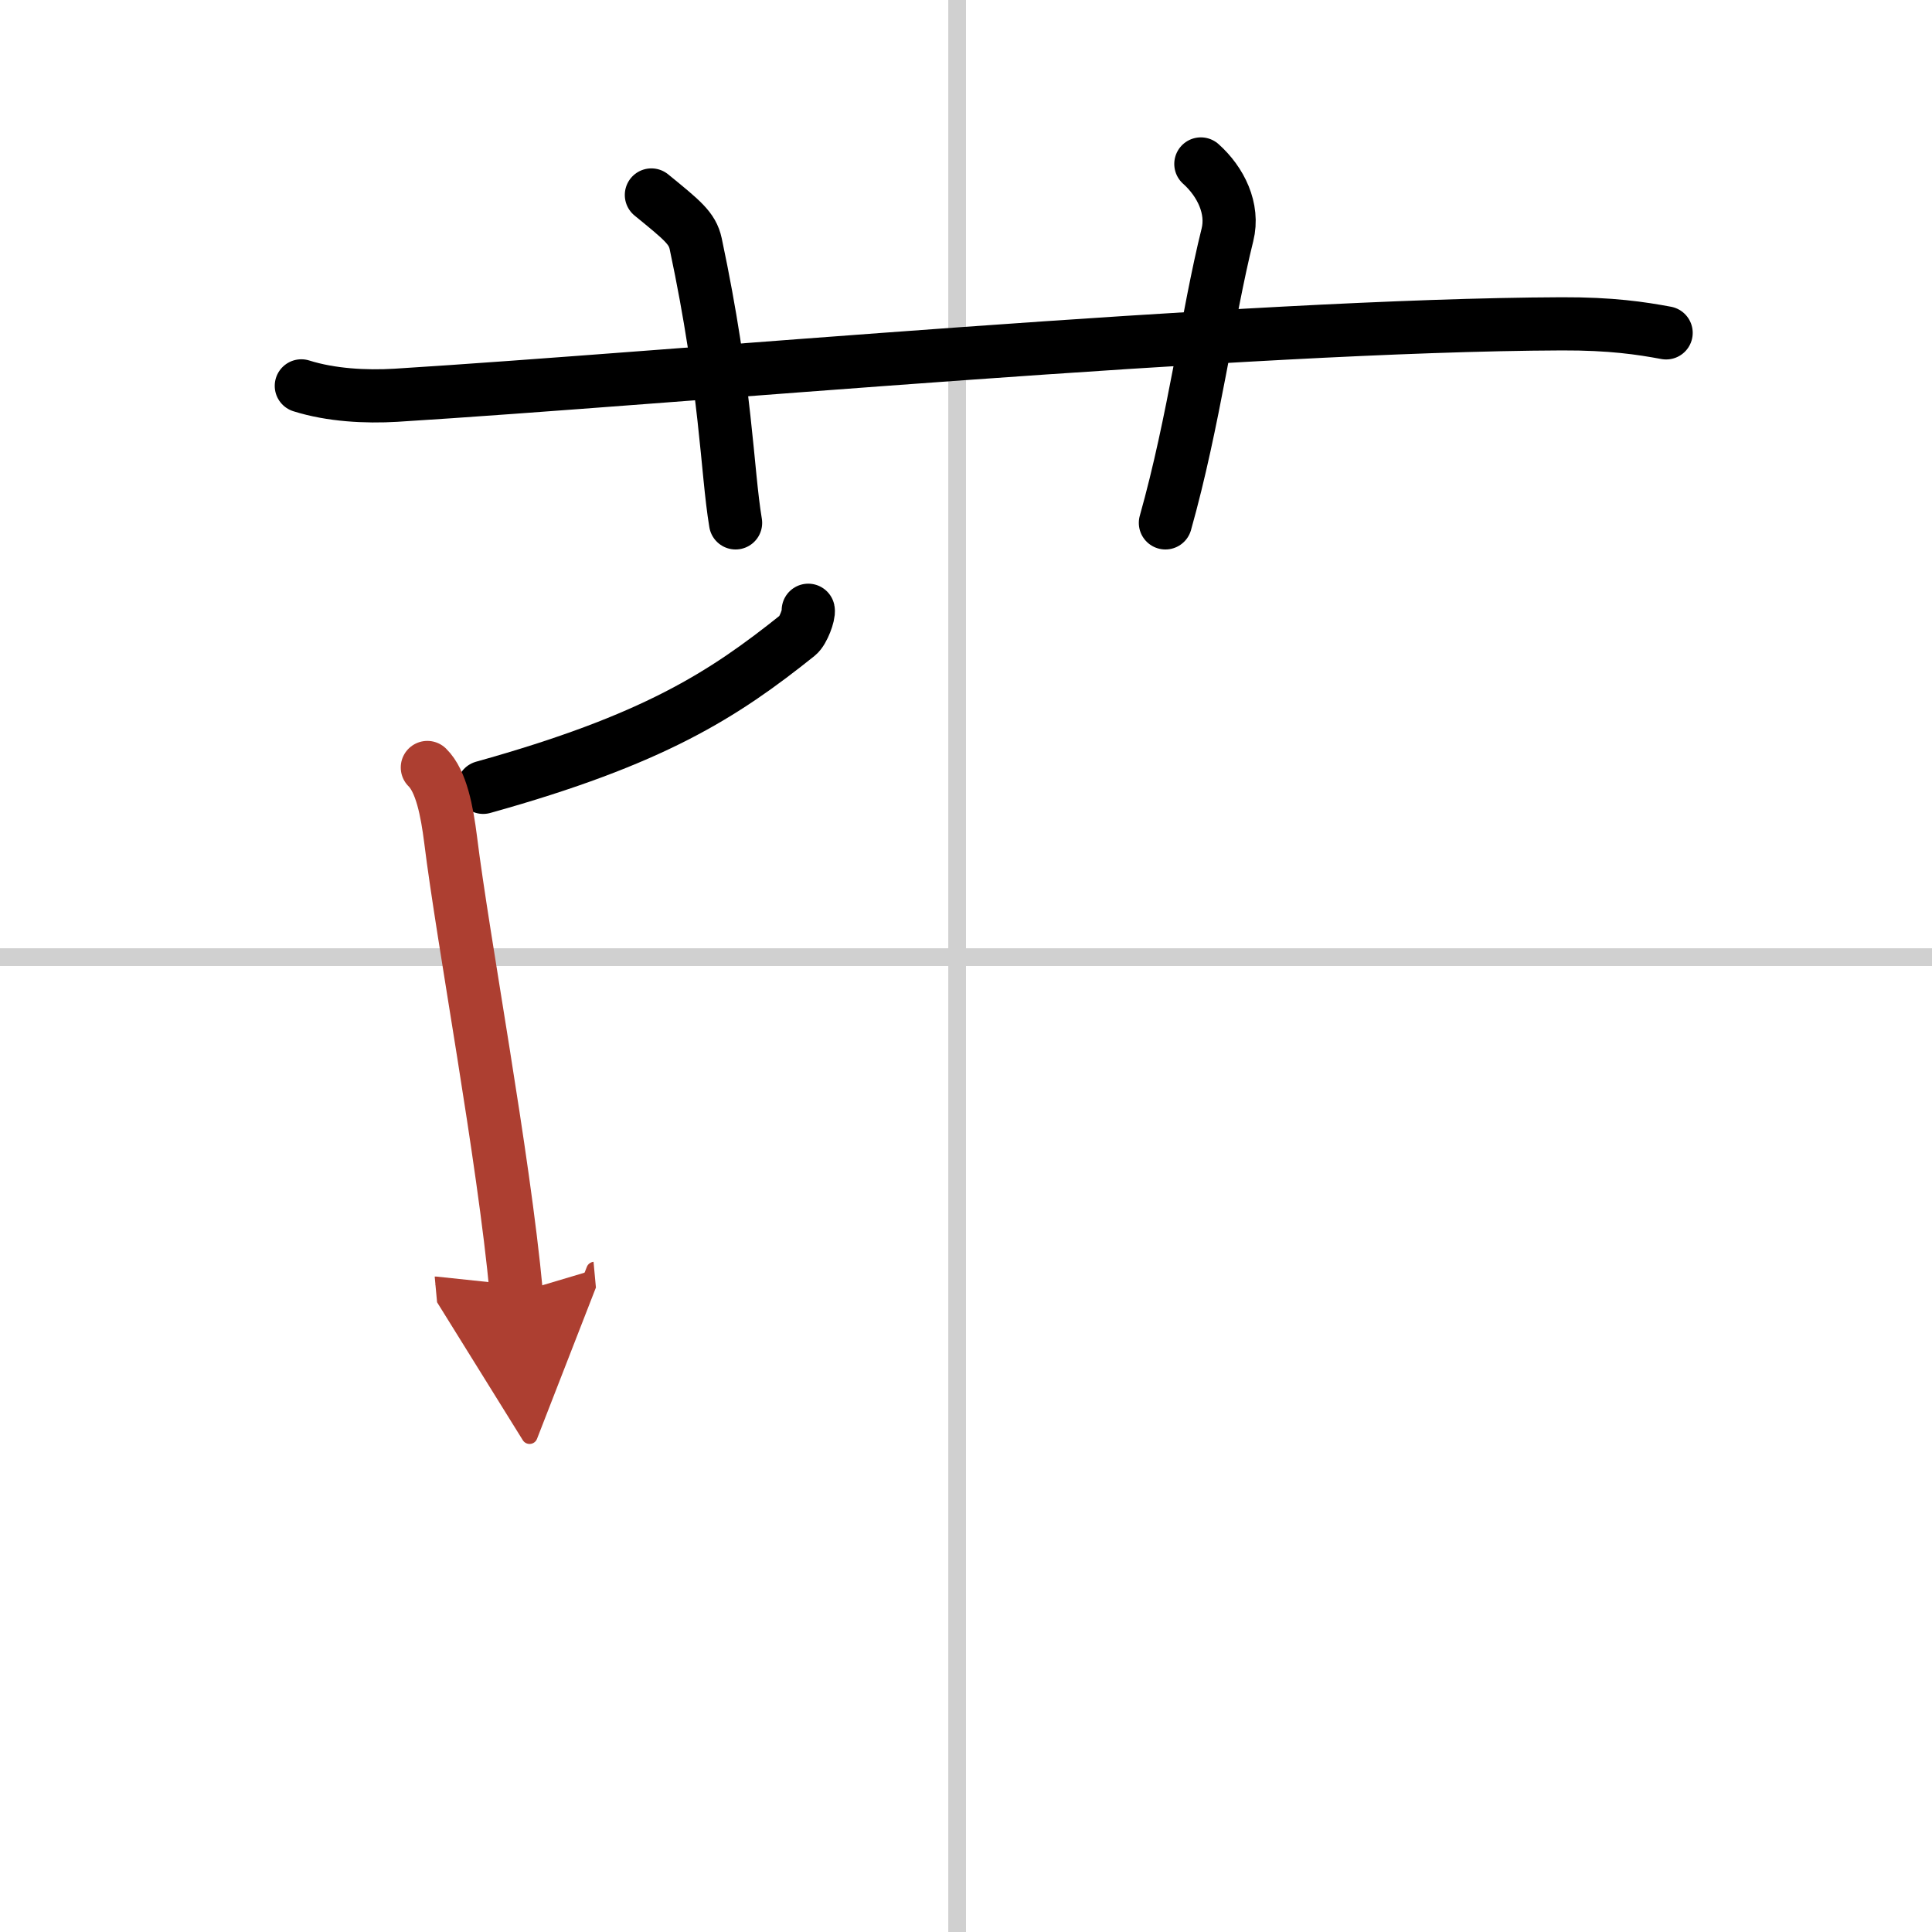 <svg width="400" height="400" viewBox="0 0 109 109" xmlns="http://www.w3.org/2000/svg"><defs><marker id="a" markerWidth="4" orient="auto" refX="1" refY="5" viewBox="0 0 10 10"><polyline points="0 0 10 5 0 10 1 5" fill="#ad3f31" stroke="#ad3f31"/></marker></defs><g fill="none" stroke="#000" stroke-linecap="round" stroke-linejoin="round" stroke-width="3"><rect width="100%" height="100%" fill="#fff" stroke="#fff"/><line x1="54" x2="54" y2="109" stroke="#d0d0d0" stroke-width="1"/><line x2="109" y1="54" y2="54" stroke="#d0d0d0" stroke-width="1"/><path d="m17 21.77c1.68 0.53 3.64 0.63 5.33 0.53 15.47-0.96 47.96-3.96 65.78-4.03 2.8-0.01 4.49 0.25 5.89 0.51"/><path d="M36.75,11c1.75,1.43,2.31,1.87,2.5,2.75C41,22,41,26.5,41.5,29.5"/><path d="m67.75 9.25c1.12 1 1.87 2.52 1.5 4-1.12 4.5-1.88 10.5-3.5 16.25"/><path d="m45.6 34.43c0.05 0.24-0.28 1.16-0.59 1.41-4.21 3.37-8.14 5.9-17.75 8.58"/><path d="m24.11 43.3c0.79 0.77 1.11 2.48 1.31 4.05 0.71 5.75 2.99 17.83 3.71 25.6" marker-end="url(#a)" stroke="#ad3f31"/></g></svg>
